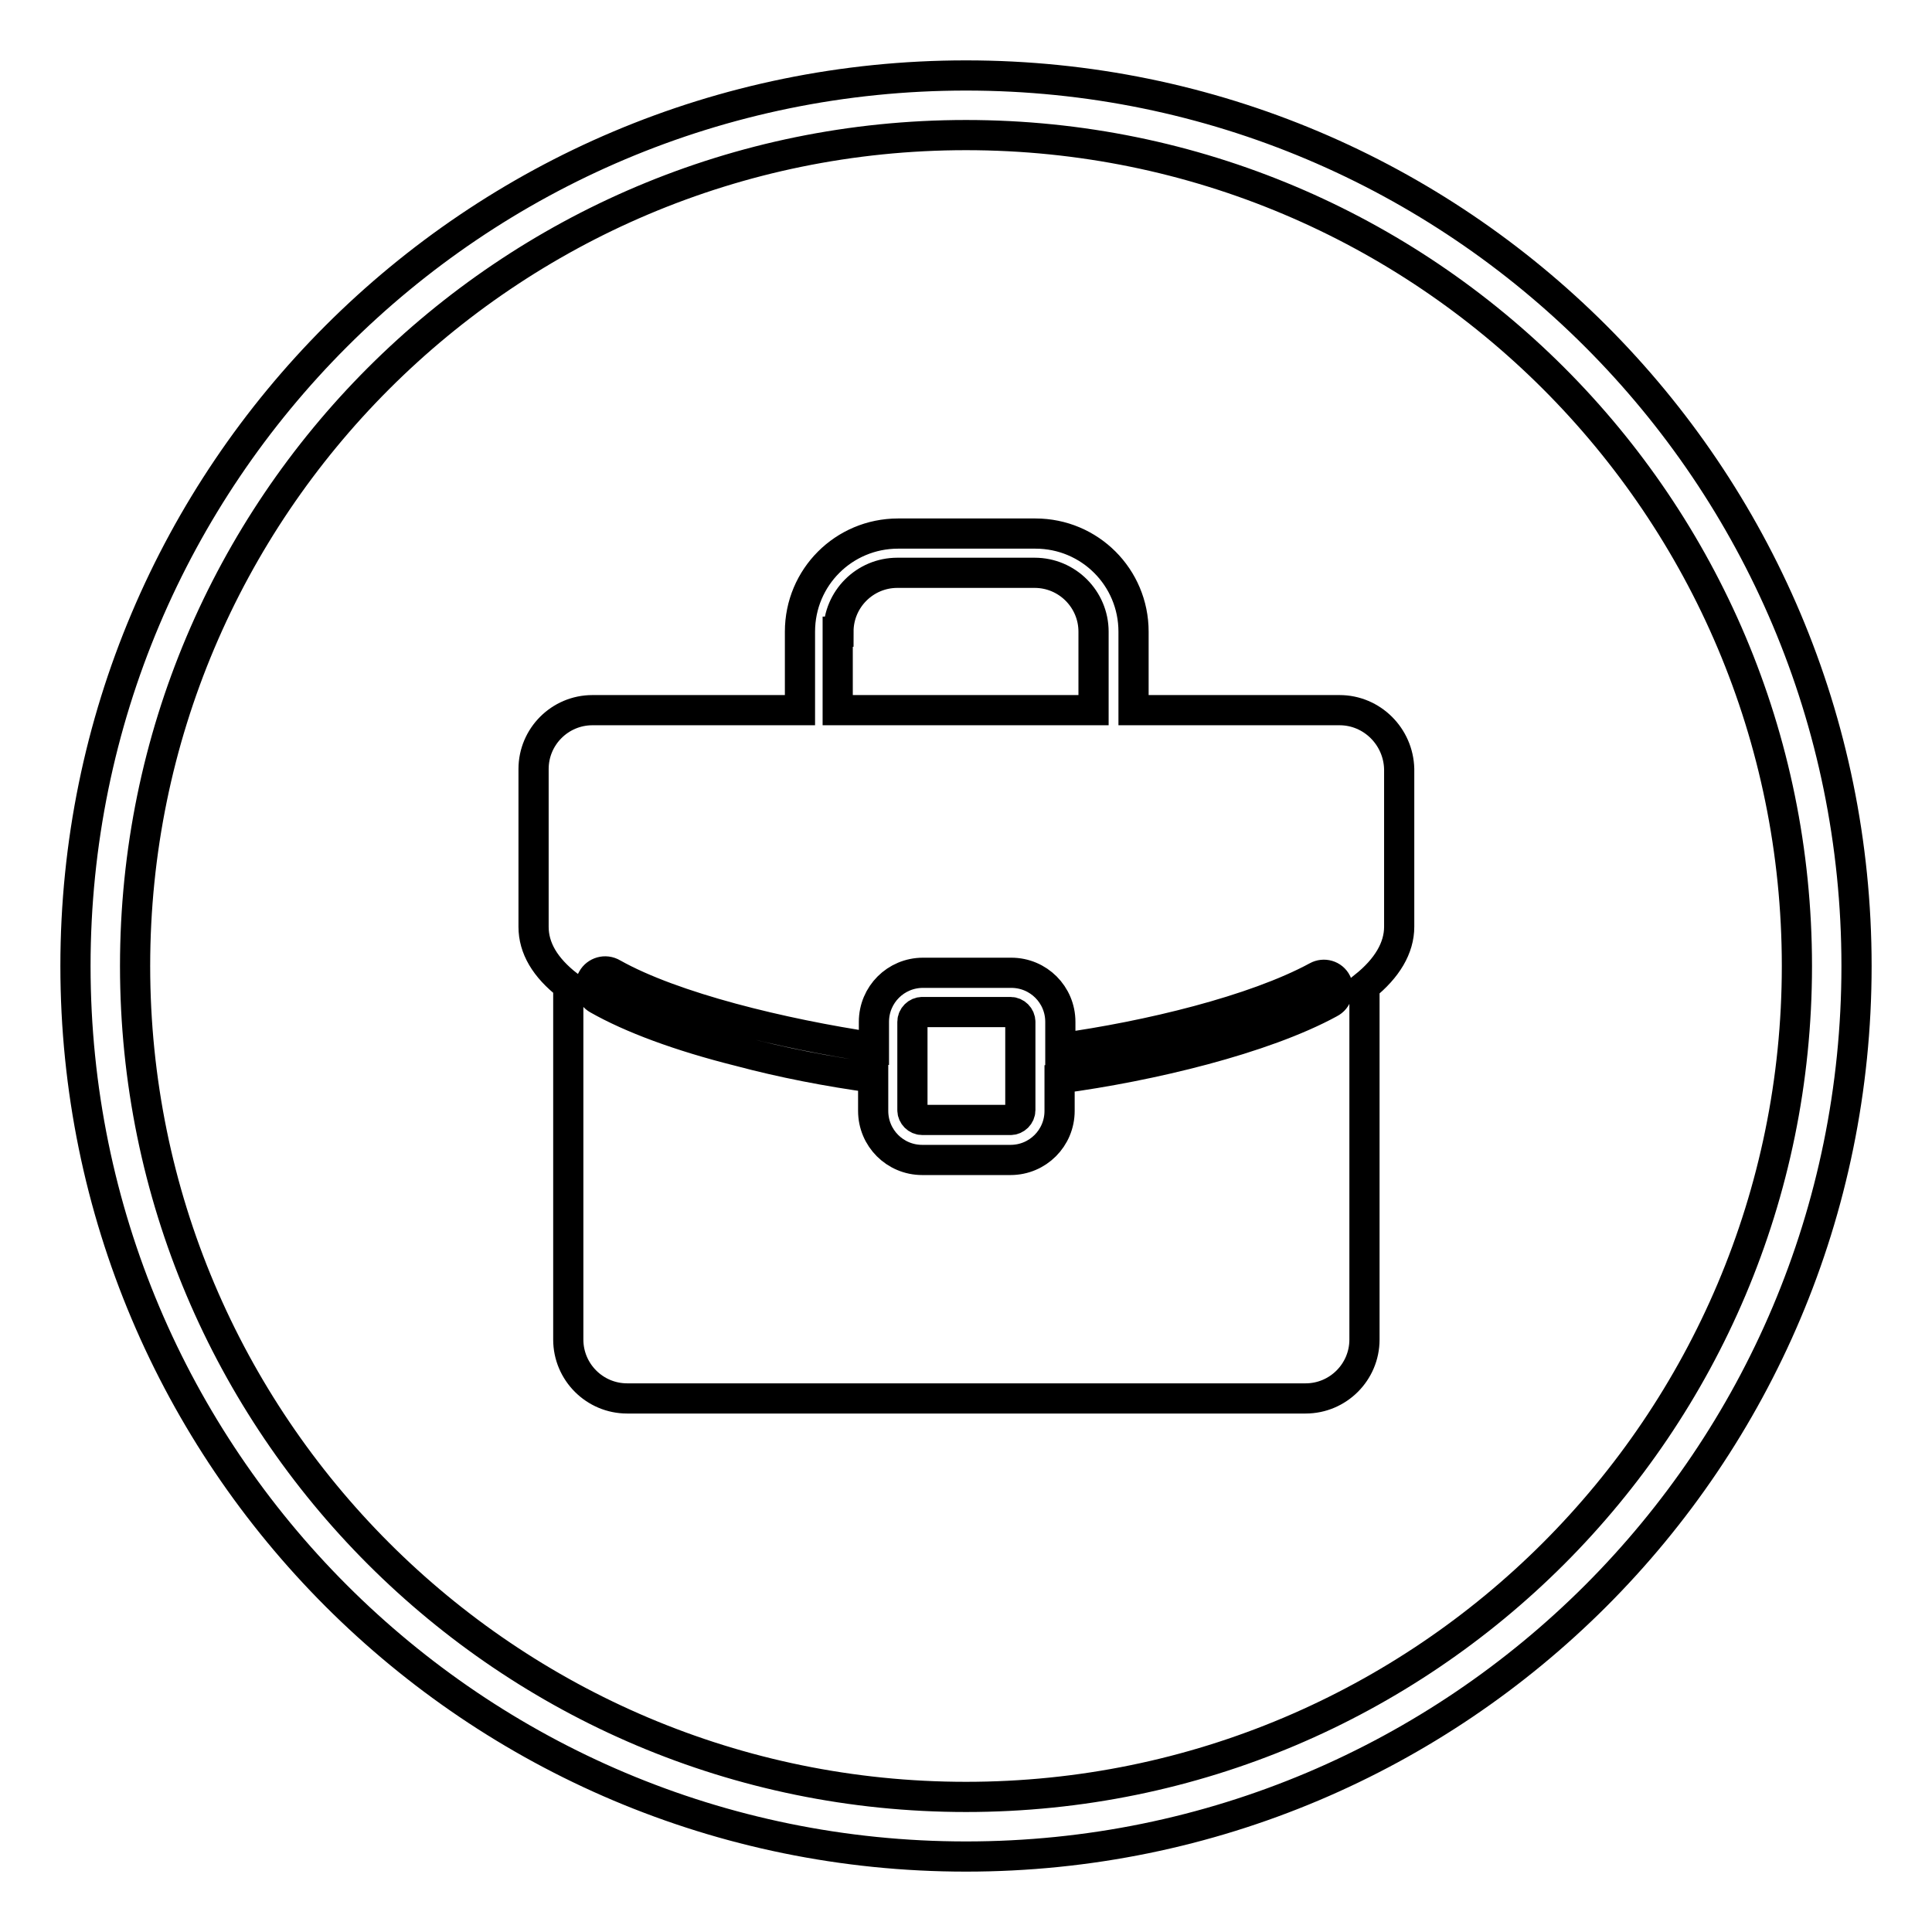 <?xml version="1.0" encoding="utf-8"?>
<!-- Svg Vector Icons : http://www.onlinewebfonts.com/icon -->
<!DOCTYPE svg PUBLIC "-//W3C//DTD SVG 1.1//EN" "http://www.w3.org/Graphics/SVG/1.1/DTD/svg11.dtd">
<svg version="1.1" xmlns="http://www.w3.org/2000/svg" xmlns:xlink="http://www.w3.org/1999/xlink" x="0px" y="0px" viewBox="0 0 256 256" enable-background="new 0 0 256 256" xml:space="preserve">
<g><g><path stroke-width="4" fill-opacity="0" stroke="#000000"  d="M128,10C62.8,10,10,62.8,10,128c0,65.2,52.8,118,118,118c65.2,0,118-52.8,118-118C246,62.8,193.2,10,128,10z M128,238.1c-60.8,0-110.1-49.3-110.1-110.1S67.2,17.9,128,17.9S238.1,67.1,238.1,128C238.1,188.8,188.8,238.1,128,238.1z M177.5,94.1h-27.3V83.7c0-7.2-5.8-13-13-13h-18.2c-7.2,0-13,5.8-13,13v10.4H78.5c-4.3,0-7.8,3.5-7.8,7.8v20.9c0,2.8,1.5,5.4,4.6,7.8v46.9c0,4.3,3.5,7.8,7.8,7.8h89.9c4.3,0,7.8-3.5,7.8-7.8v-46.8c3-2.4,4.6-5.1,4.6-7.9v-20.9C185.3,97.6,181.8,94.1,177.5,94.1z M111.1,83.7c0-4.3,3.5-7.8,7.8-7.8h18.2c4.3,0,7.8,3.5,7.8,7.8v10.4h-33.9V83.7z M176.2,132.9c-8.8,4.8-23.8,8.4-35.8,10v4.3c0,3.6-2.9,6.5-6.5,6.5h-11.7c-3.6,0-6.5-2.9-6.5-6.5v-4.4c-5.9-0.8-12.1-2-17.7-3.5c-8-2-14.4-4.4-18.8-6.9c-0.9-0.5-1.3-1.7-0.7-2.7c0.5-0.9,1.7-1.3,2.7-0.7c8,4.5,22.5,8,34.6,9.8v-3.4c0-3.6,2.9-6.5,6.5-6.5h11.7c3.6,0,6.5,2.9,6.5,6.5v3.5c11.6-1.6,25.7-5,34-9.5c0.9-0.5,2.1-0.2,2.6,0.8C177.5,131.2,177.2,132.4,176.2,132.9z M133.9,134.1h-11.7c-0.7,0-1.3,0.6-1.3,1.3v11.7c0,0.7,0.6,1.3,1.3,1.3h11.7c0.7,0,1.3-0.6,1.3-1.3v-11.7C135.2,134.7,134.6,134.1,133.9,134.1z"/></g></g>
</svg>